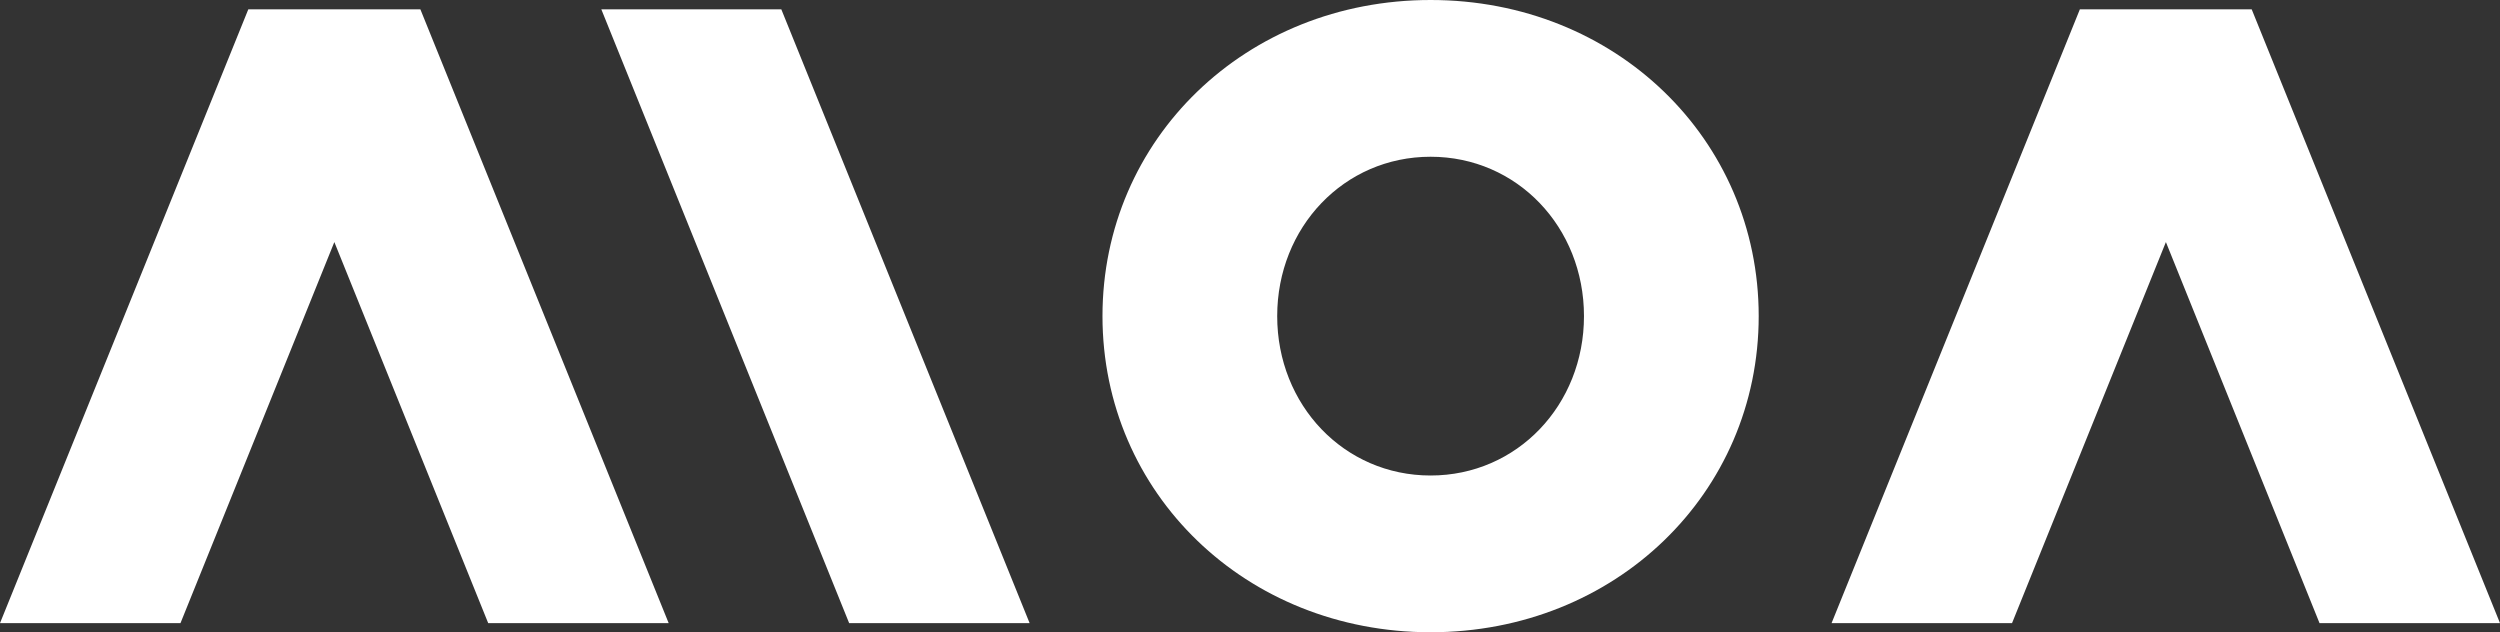 <?xml version="1.0" encoding="UTF-8"?>
<svg id="a" xmlns="http://www.w3.org/2000/svg" viewBox="0 0 104.31 26.39">
  <rect x="0" y="0" width="104.31" height="26.39" fill="#333333" stroke="none"/>
  <defs>
    <style>
      .cls-1 {
        fill: #fff;
      }
    </style>
  </defs>
  <path class="cls-1" d="M59.69,0c7.71,0,13.69,5.8,13.69,13.19s-5.98,13.19-13.69,13.19-13.69-5.8-13.69-13.19S51.98,0,59.69,0Zm0,19.84c3.61,0,6.4-2.94,6.4-6.65s-2.79-6.65-6.4-6.65-6.4,2.94-6.4,6.65,2.79,6.65,6.4,6.65Z"/>
  <polygon class="cls-1" points="17.54 .39 10.36 .39 0 26 7.53 26 13.95 10.1 20.37 26 27.9 26 17.54 .39"/>
  <polygon class="cls-1" points="42.96 26 35.43 26 25.09 .39 32.6 .39 42.96 26"/>
  <polygon class="cls-1" points="93.95 .39 86.78 .39 76.42 26 83.95 26 90.37 10.1 96.78 26 104.31 26 93.95 .39"/>
</svg>